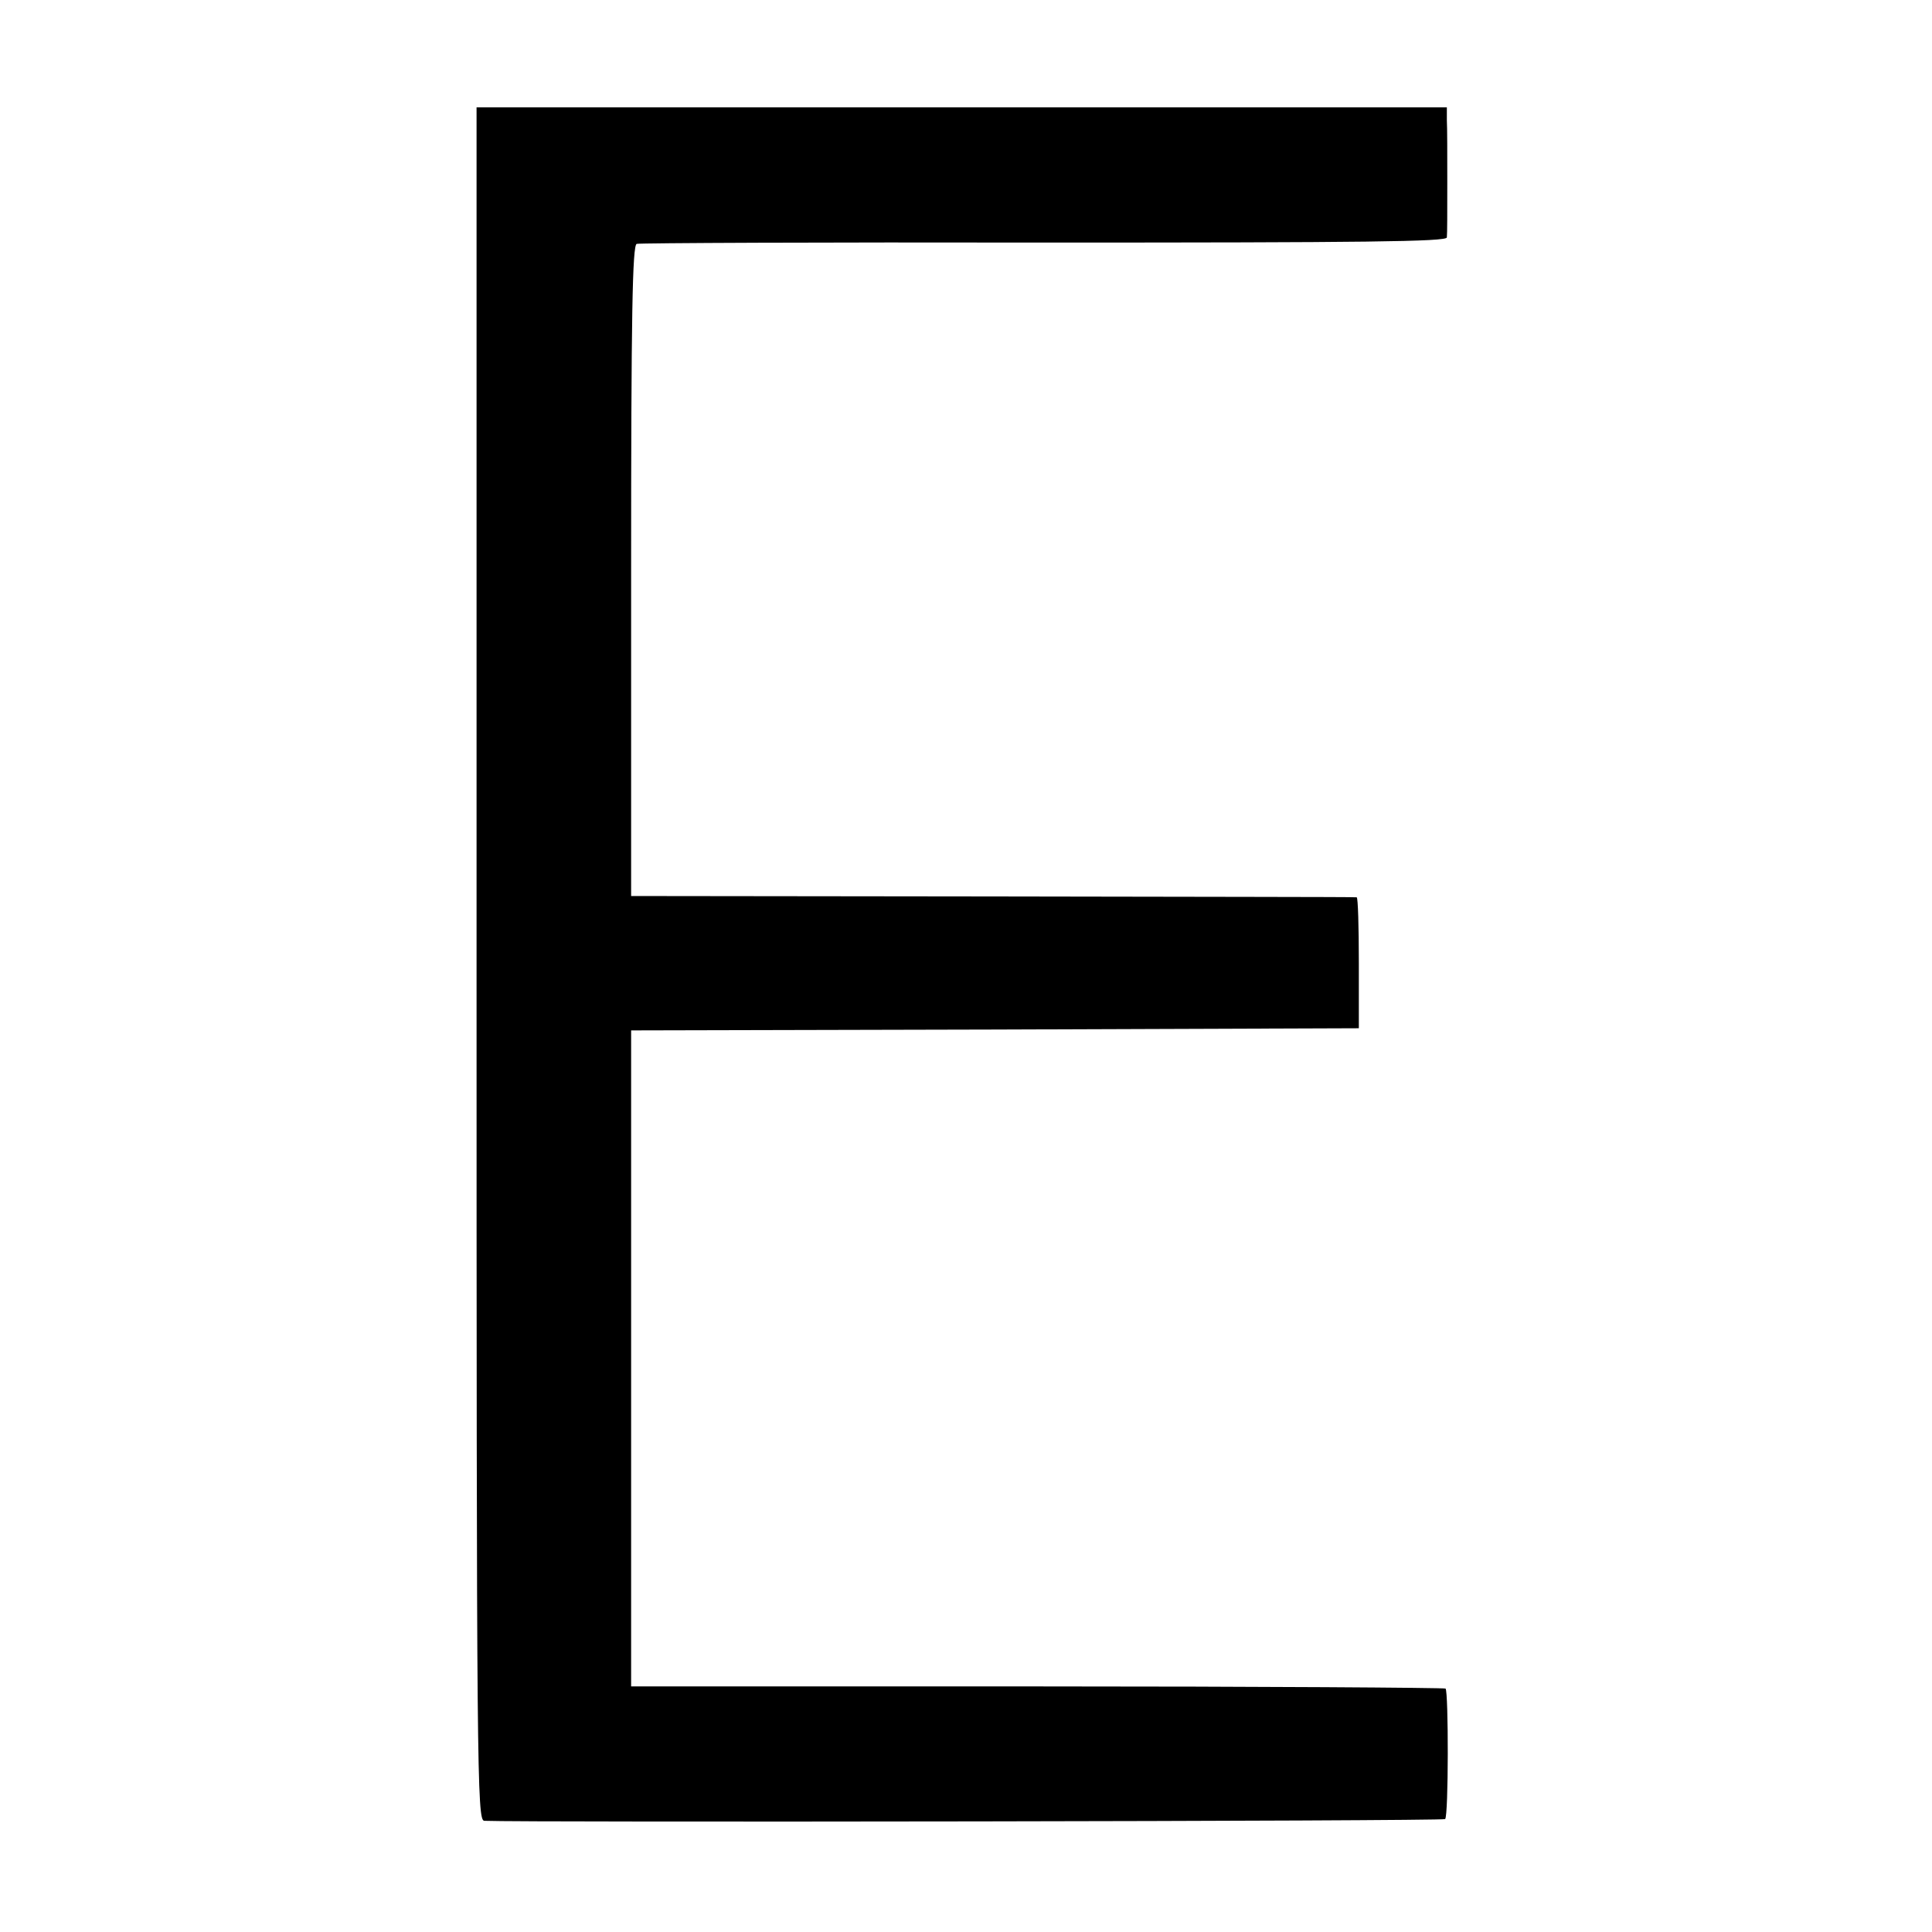 <svg version="1.0" xmlns="http://www.w3.org/2000/svg" width="600" height="600" viewBox="0 0 450 450"><path d="M111 224.5c0 189.3.1 199.5 1.8 199.6 9.2.4 223.4.1 223.8-.4.8-.7.8-29.6.1-30.4-.3-.2-43.1-.5-95.1-.5H147V240l84.7-.2 84.8-.3v-15.3c0-8.3-.2-15.2-.5-15.2-.3-.1-38.4-.1-84.7-.2l-84.3-.1V133c0-59.7.3-75.9 1.3-76.2.6-.2 43.4-.4 95-.3 74.6 0 93.7-.2 93.7-1.2.1-.7.1-6.5.1-12.8 0-6.3 0-12.9-.1-14.5v-3H111v199.5z"/></svg>